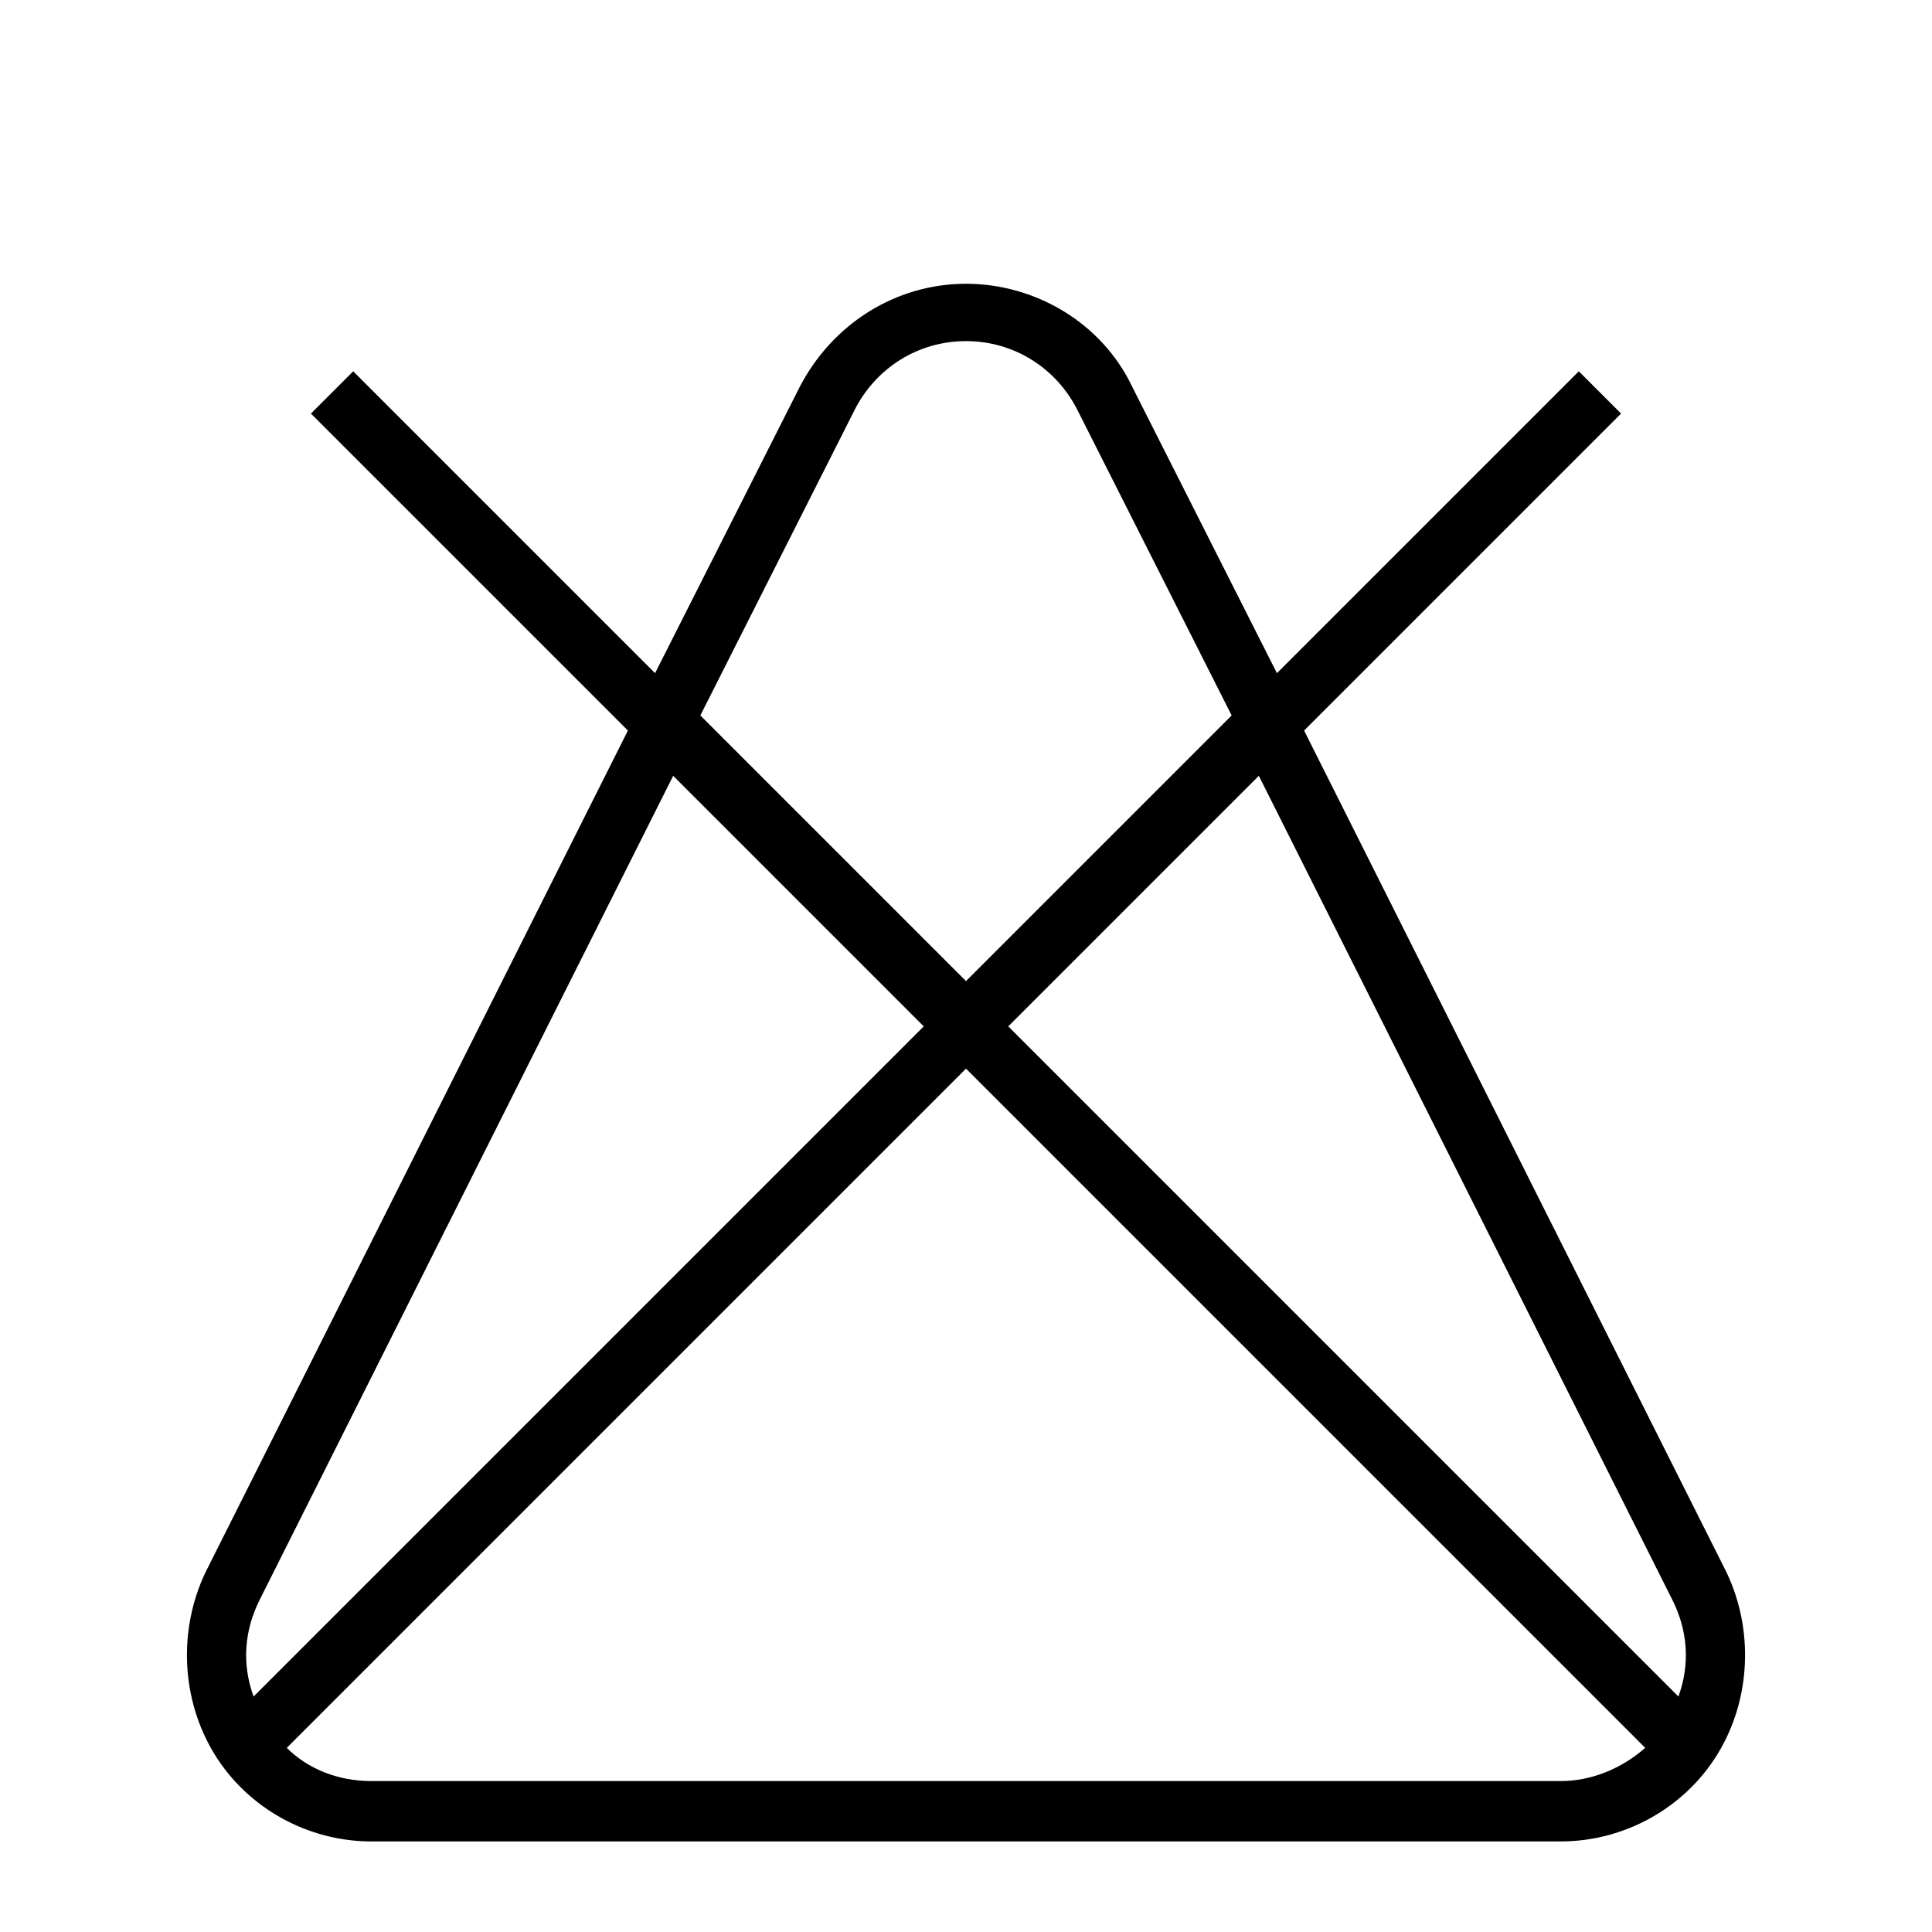 <?xml version="1.0" ?>
<!-- Скачано с сайта svg4.ru / Downloaded from svg4.ru -->
<svg fill="#000000" width="800px" height="800px" viewBox="0 0 64 64" id="Layer_1" version="1.1" xml:space="preserve" xmlns="http://www.w3.org/2000/svg" xmlns:xlink="http://www.w3.org/1999/xlink">
<g>
<path d="M7.1,58.1c1.1,1.8,3.1,2.9,5.2,2.9h39.4c2.1,0,4.1-1.1,5.2-2.9s1.2-4.1,0.3-6l-14-27.9l10.5-10.5l-1.4-1.4l-10,10l-4.8-9.5   c-1-2.1-3.2-3.4-5.5-3.4s-4.4,1.3-5.5,3.4l-4.8,9.5l-10-10l-1.4,1.4l10.5,10.5l-14,27.9C5.9,54,6,56.3,7.1,58.1z M12.3,59   c-1.1,0-2.1-0.4-2.8-1.1L32,35.4l22.5,22.5c-0.8,0.7-1.8,1.1-2.8,1.1H12.3z M55.4,53c0.5,1,0.6,2.1,0.2,3.2L33.4,34l8.3-8.3   L55.4,53z M28.3,13.6c0.7-1.4,2.1-2.3,3.7-2.3s3,0.9,3.7,2.3l5.1,10.1L32,32.5l-8.8-8.8L28.3,13.6z M8.6,53l13.7-27.3l8.3,8.3   L8.4,56.2C8,55.1,8.1,54,8.6,53z"/>
</g>
</svg>